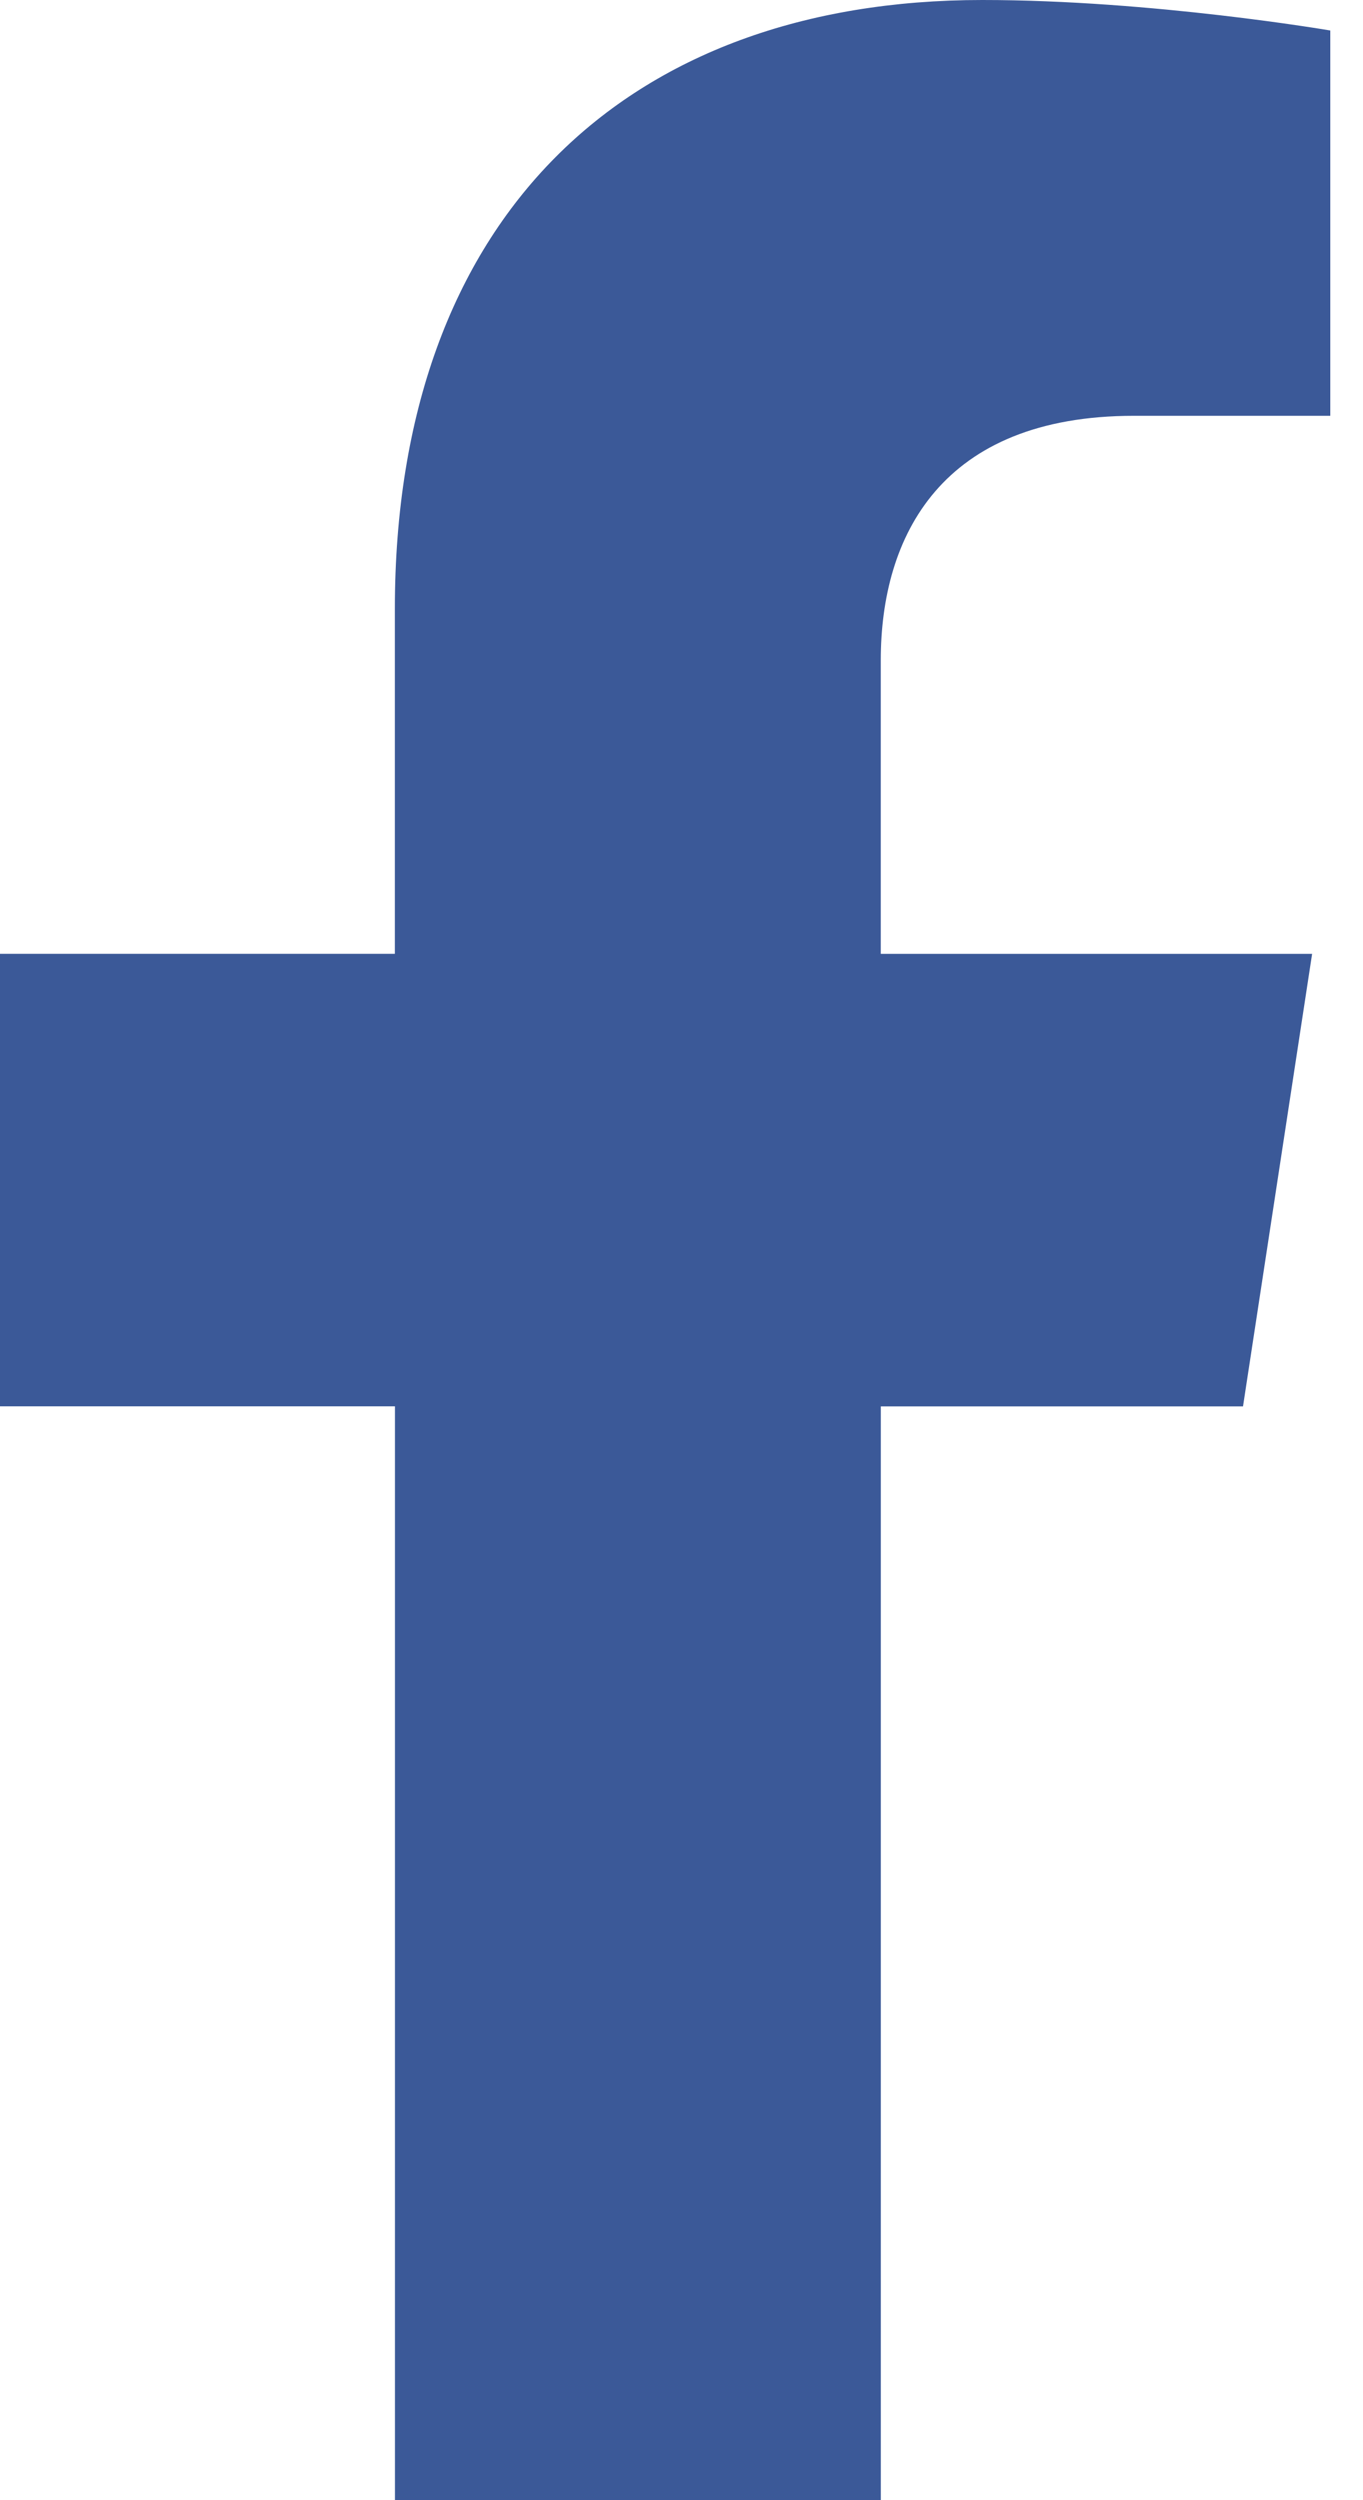 <svg version="1.1" id="Layer_1" xmlns="http://www.w3.org/2000/svg" xmlns:xlink="http://www.w3.org/1999/xlink" x="0px" y="0px"
	 width="30px" height="55px" viewBox="945 0 30 55" enable-background="new 945 0 30 55" xml:space="preserve">
<path fill="#3B5998" d="M972.359,30.938l1.521-9.955h-9.494v-6.458c0-2.724,1.326-5.378,5.574-5.378h4.32V0.671
	c0,0-3.92-0.671-7.66-0.671c-7.821,0-12.929,4.767-12.929,13.396v7.586H945v9.955h8.693V55h10.694V30.938H972.359z"/>
</svg>
